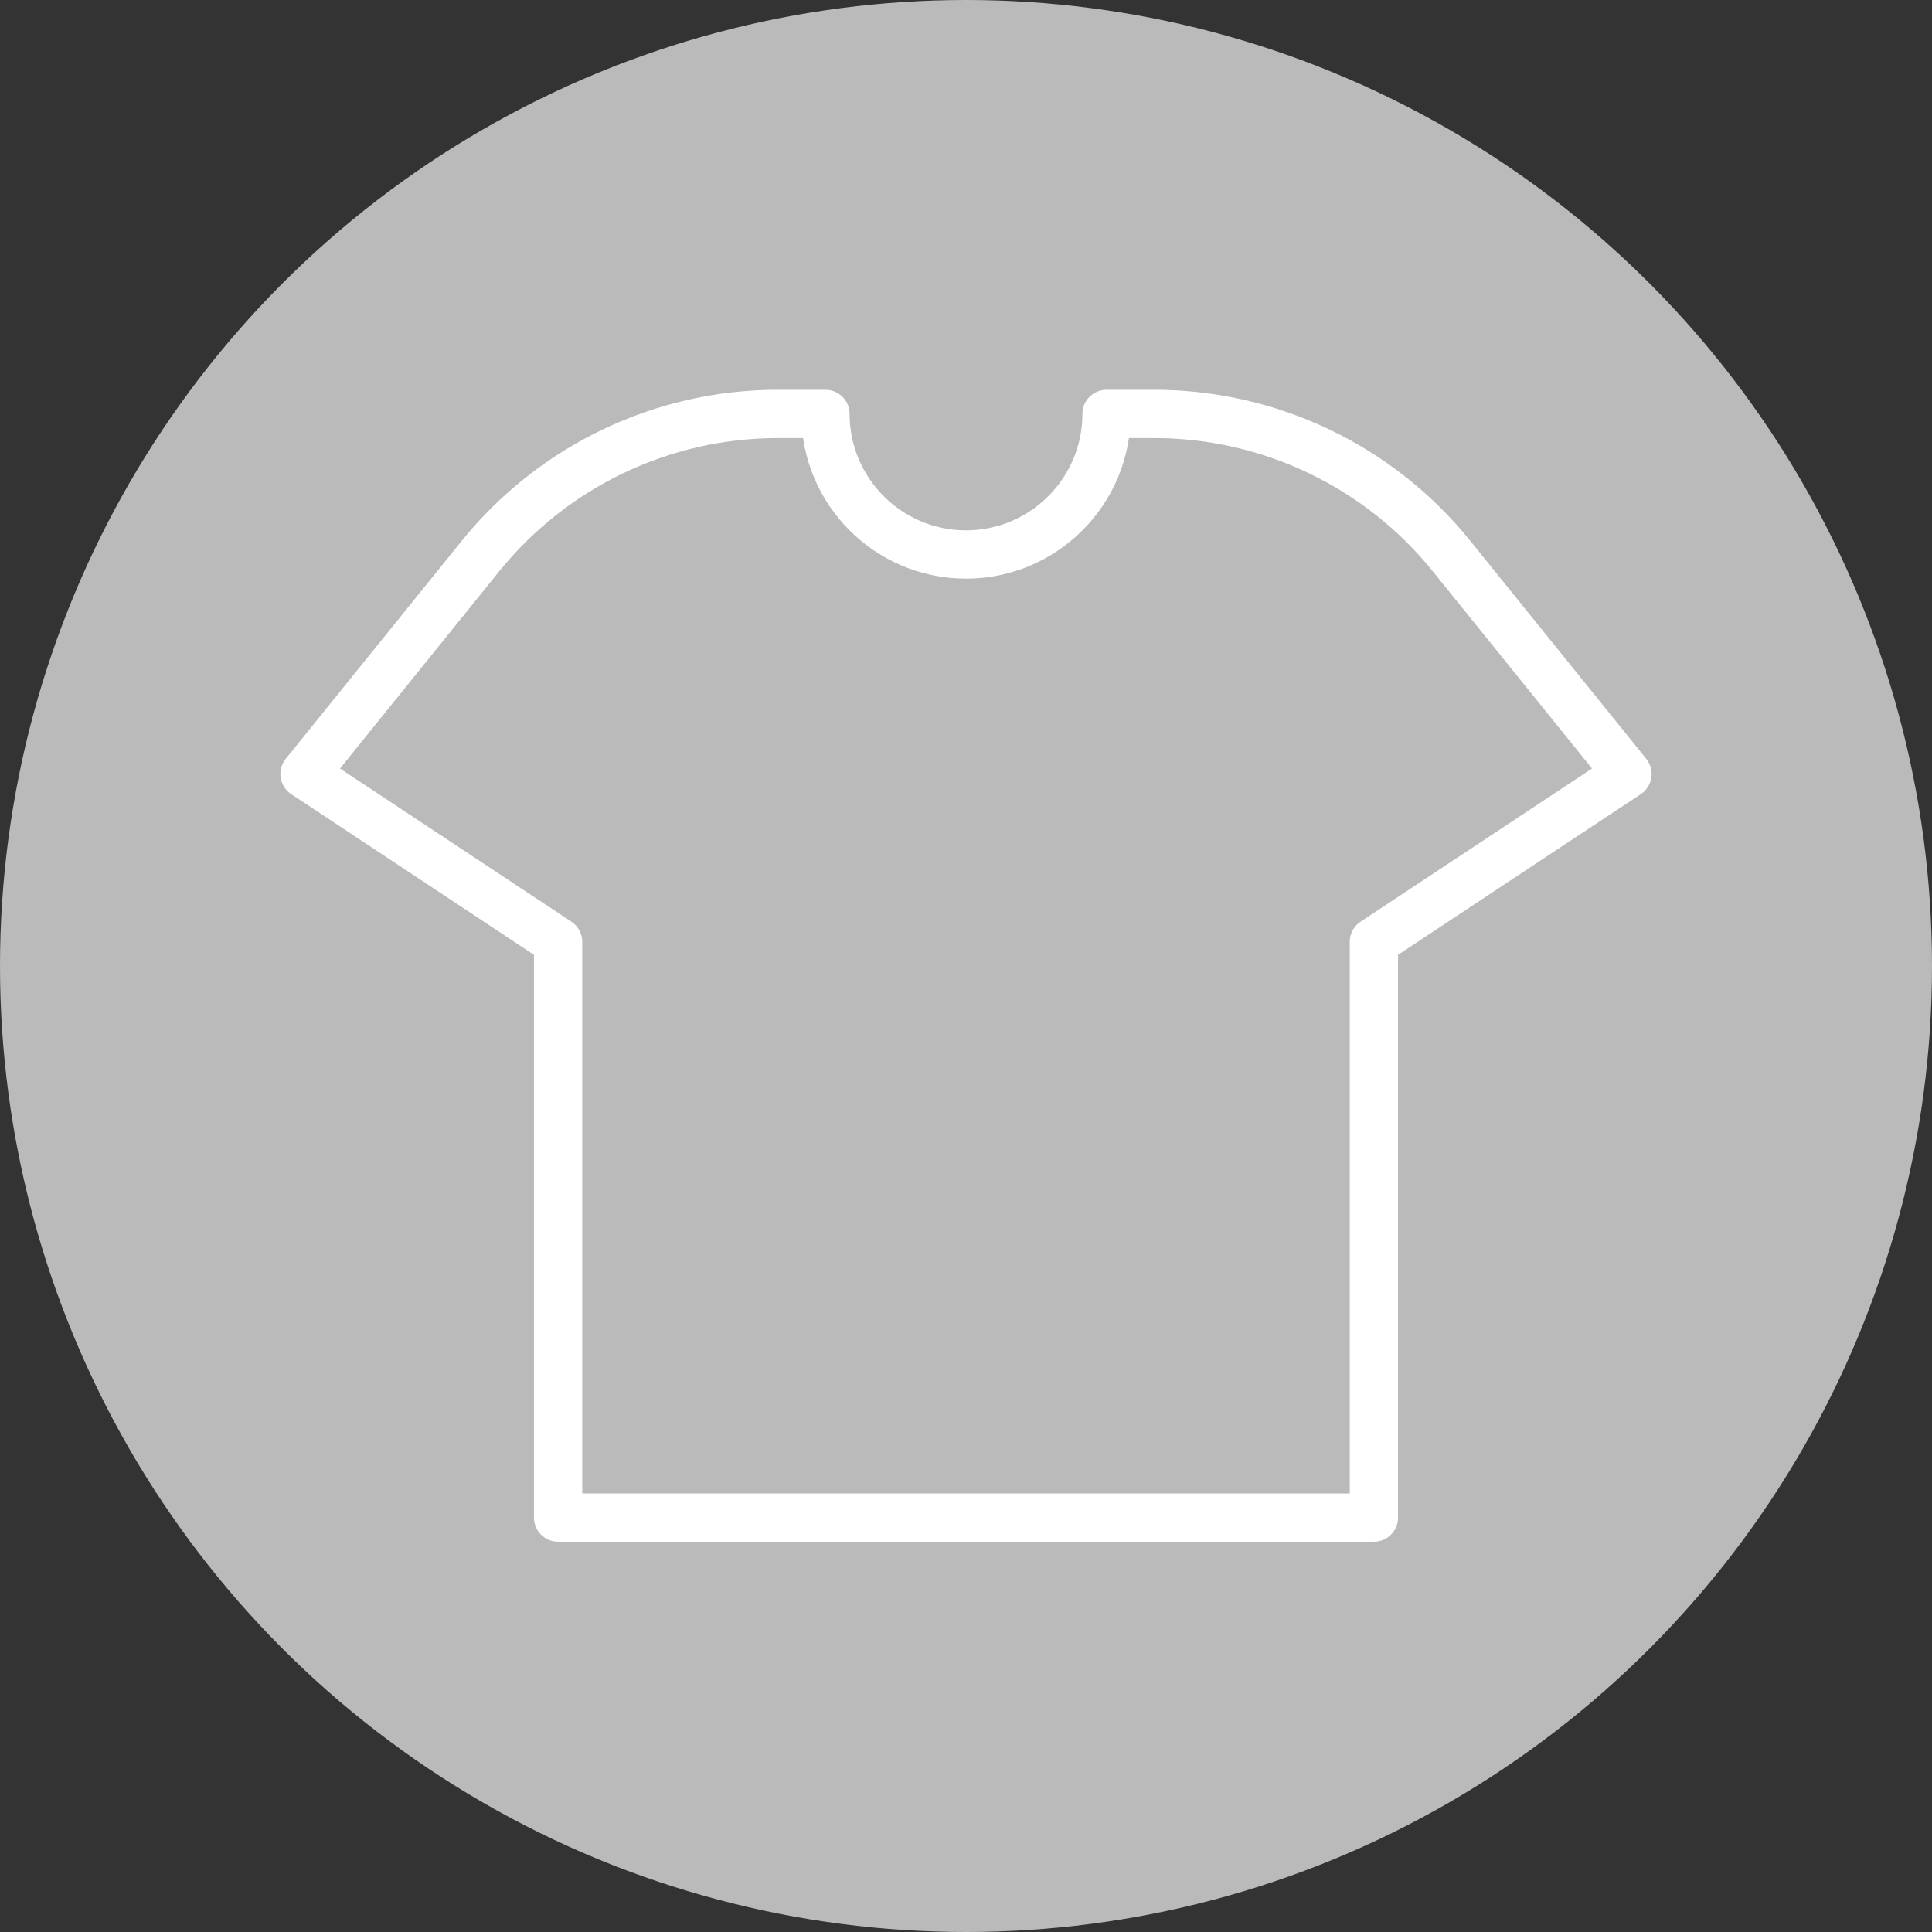<svg data-name="レイヤー 2" xmlns="http://www.w3.org/2000/svg" viewBox="0 0 80 80"><rect x="0" y="0" width="80" height="80" fill="#333333" stroke="none"/><circle cx="40" cy="40" r="40" fill="#bababa"/><path d="M67.39 32.05l-7.29-9.03c-3-3.72-7.53-5.88-12.31-5.88h-1.97c0 3.21-2.61 5.82-5.82 5.82s-5.82-2.61-5.82-5.82h-1.97c-4.78 0-9.3 2.16-12.31 5.88l-7.29 9.03L23.11 39v23.84h33.78V39l10.5-6.95z" fill="none" stroke="#fff" stroke-linecap="round" stroke-linejoin="round" stroke-width="2"/></svg>